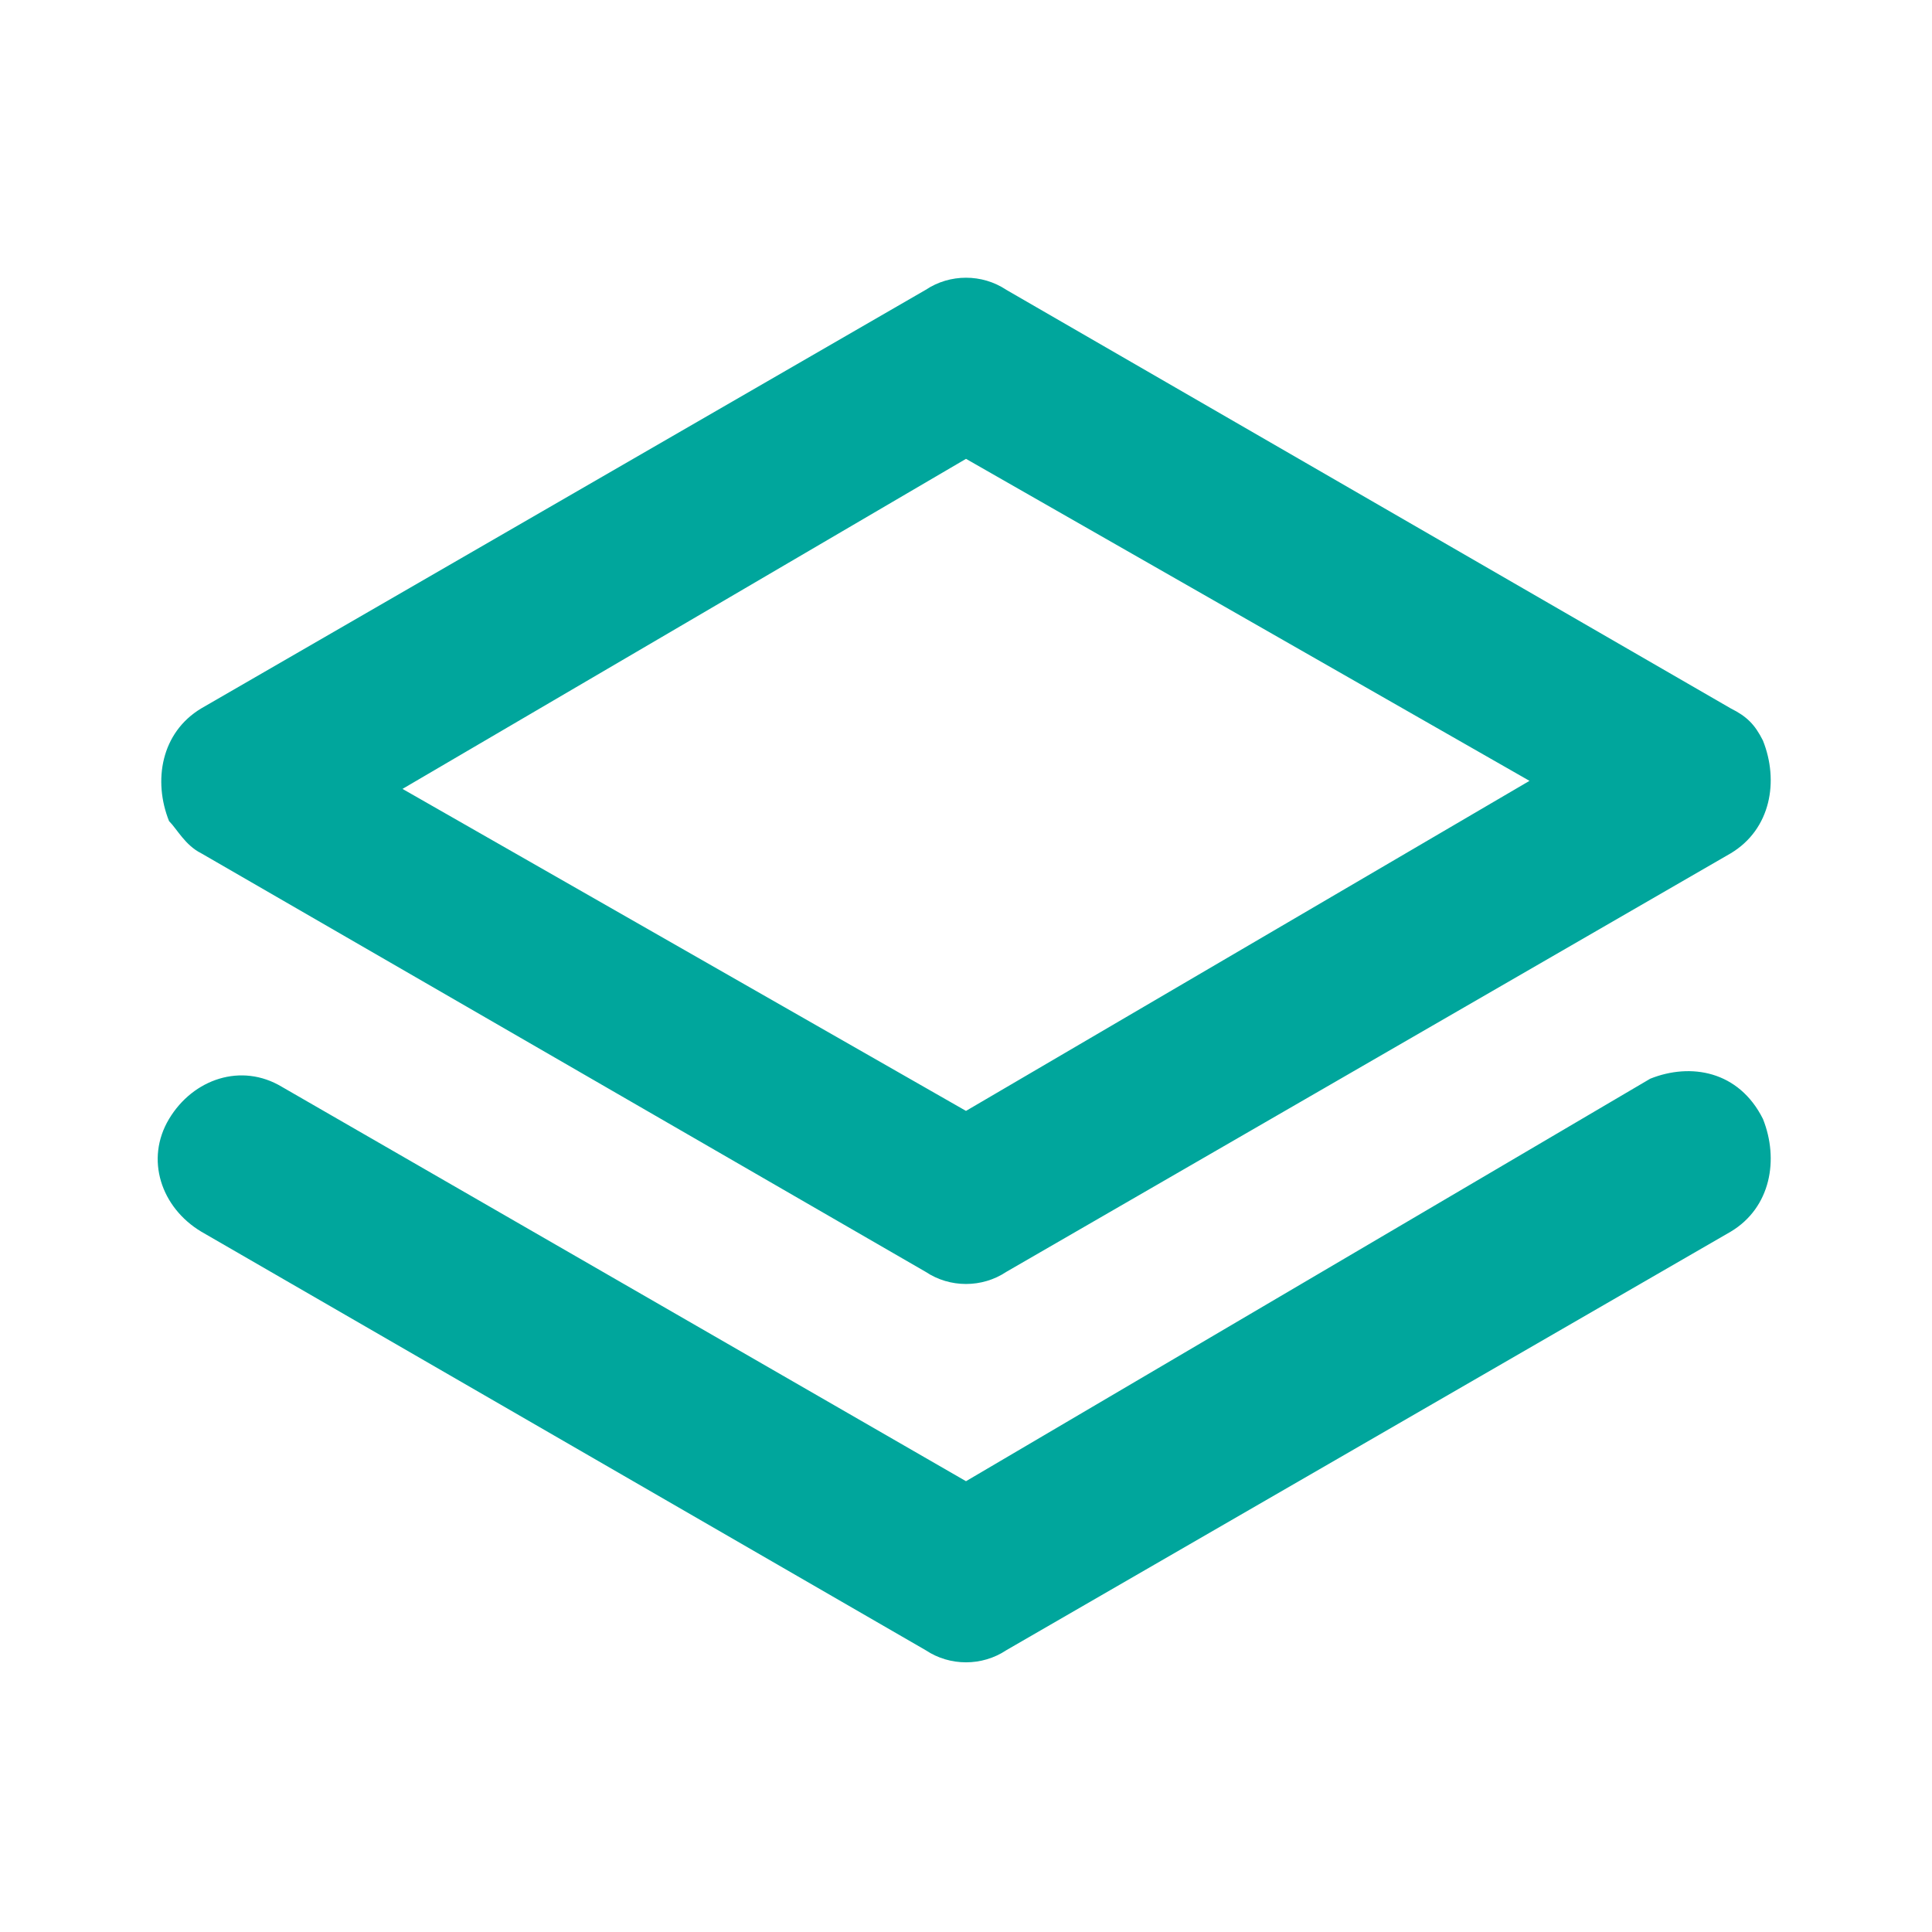 <?xml version="1.0" encoding="UTF-8"?> <!-- Generator: Adobe Illustrator 26.0.3, SVG Export Plug-In . SVG Version: 6.00 Build 0) --> <svg xmlns="http://www.w3.org/2000/svg" xmlns:xlink="http://www.w3.org/1999/xlink" id="Слой_1" x="0px" y="0px" viewBox="0 0 24 24" style="enable-background:new 0 0 24 24;" xml:space="preserve"> <style type="text/css"> .st0{fill:#00A69C;} </style> <path class="st0" d="M2.5,10.6l9,5.2c0.3,0.2,0.7,0.2,1,0l9-5.2c0.5-0.3,0.6-0.9,0.4-1.4c-0.1-0.2-0.2-0.3-0.4-0.4l-9-5.2 c-0.3-0.2-0.7-0.2-1,0l-9,5.2C2,9.1,1.9,9.7,2.1,10.2C2.2,10.3,2.3,10.5,2.5,10.6z M12,5.7l7,4l-7,4.1l-7-4L12,5.7z M20.5,13.4 L12,18.4l-8.5-4.9c-0.5-0.3-1.1-0.1-1.4,0.4c0,0,0,0,0,0c-0.3,0.5-0.1,1.1,0.4,1.4c0,0,0,0,0,0l9,5.2c0.3,0.2,0.7,0.2,1,0l9-5.2 c0.5-0.3,0.6-0.9,0.4-1.4c0,0,0,0,0,0C21.6,13.3,21,13.2,20.5,13.4C20.5,13.4,20.5,13.4,20.5,13.4z"></path> </svg> 